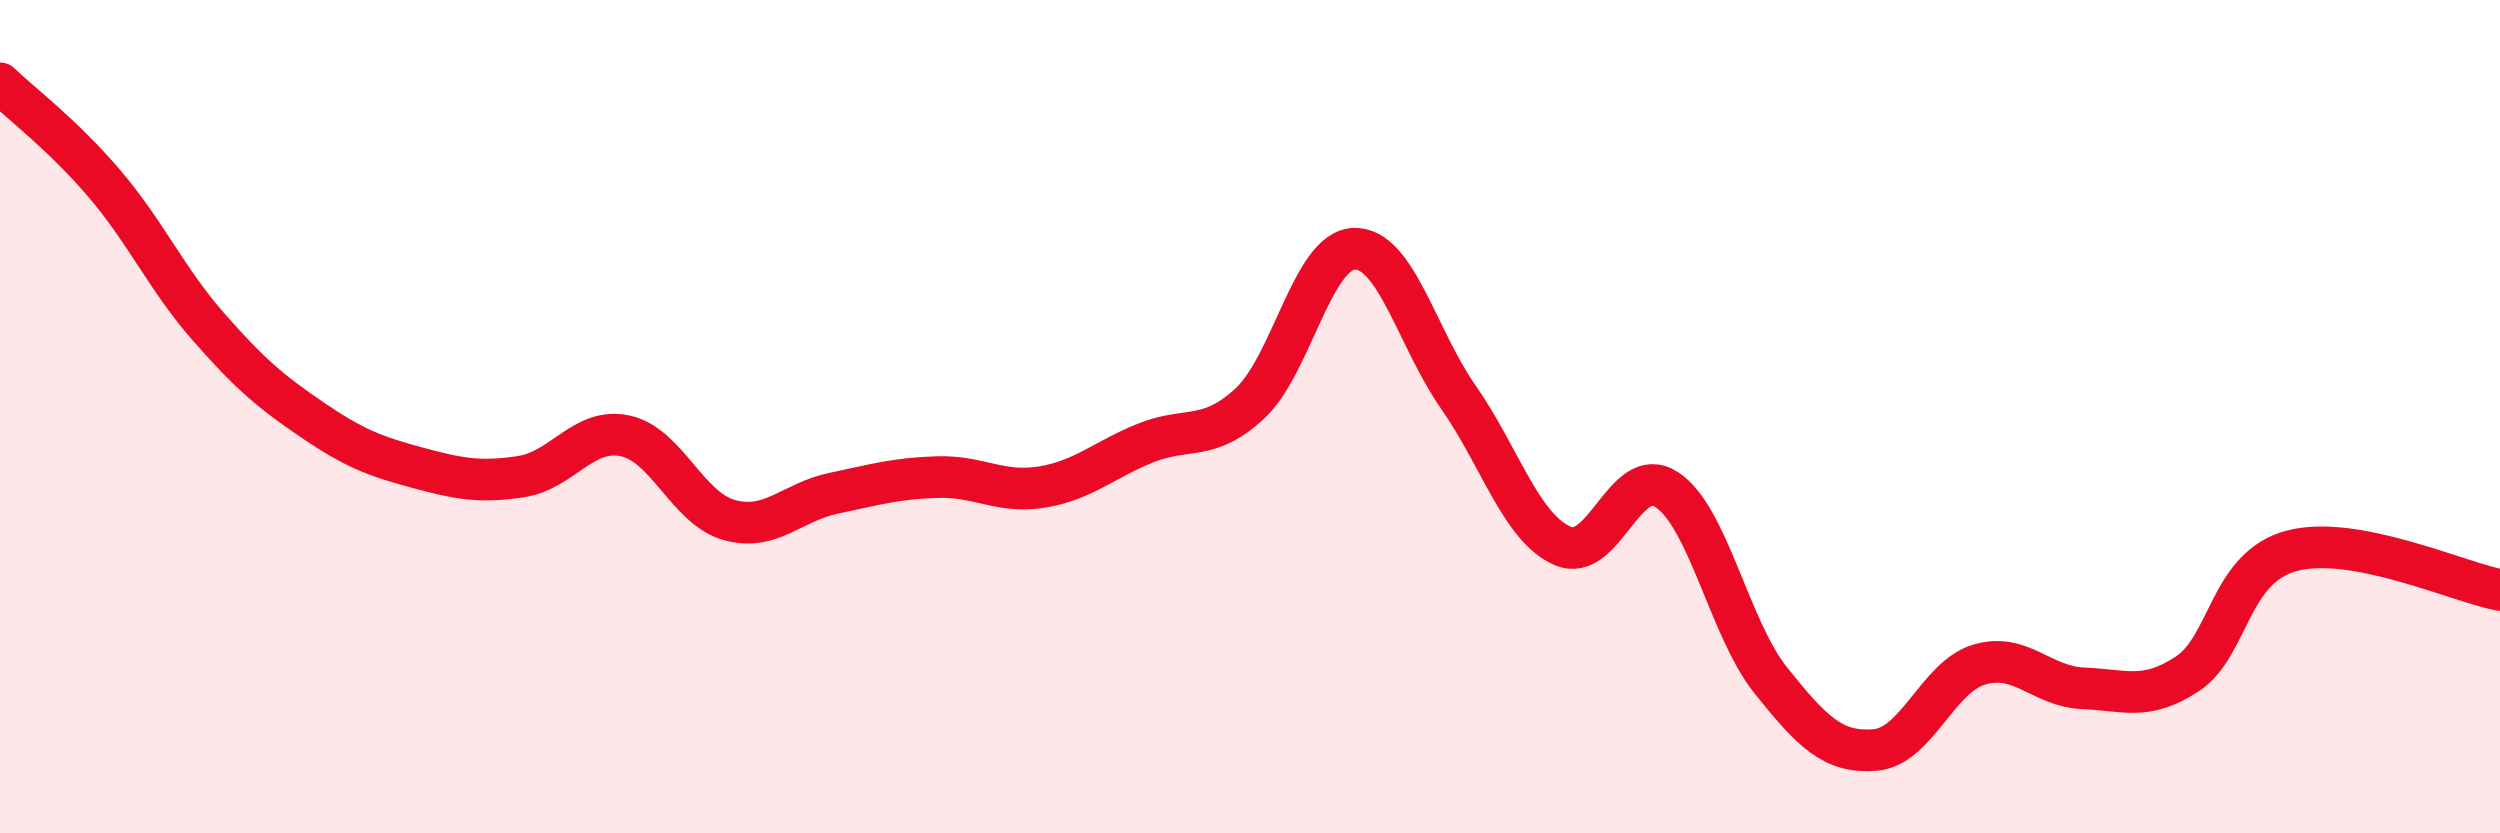 
    <svg width="60" height="20" viewBox="0 0 60 20" xmlns="http://www.w3.org/2000/svg">
      <path
        d="M 0,2 C 0.5,2.48 1.5,3.23 2.5,4.4 C 3.5,5.57 4,6.7 5,7.84 C 6,8.98 6.5,9.4 7.5,10.08 C 8.5,10.76 9,10.95 10,11.22 C 11,11.49 11.5,11.59 12.5,11.44 C 13.5,11.29 14,10.25 15,10.46 C 16,10.67 16.5,12.2 17.5,12.48 C 18.5,12.76 19,12.05 20,11.84 C 21,11.63 21.5,11.48 22.5,11.45 C 23.5,11.42 24,11.85 25,11.69 C 26,11.53 26.5,11.03 27.5,10.63 C 28.5,10.23 29,10.61 30,9.68 C 31,8.75 31.5,6 32.5,5.97 C 33.5,5.94 34,8.1 35,9.53 C 36,10.96 36.5,12.66 37.5,13.1 C 38.5,13.54 39,11.1 40,11.75 C 41,12.4 41.5,15.08 42.5,16.33 C 43.5,17.58 44,18.08 45,18 C 46,17.92 46.5,16.25 47.5,15.95 C 48.5,15.65 49,16.48 50,16.52 C 51,16.56 51.5,16.83 52.5,16.17 C 53.5,15.51 53.5,13.62 55,13.22 C 56.5,12.82 59,13.97 60,14.16L60 20L0 20Z"
        fill="#EB0A25"
        opacity="0.1"
        stroke-linecap="round"
        stroke-linejoin="round"
      />
      <path
        d="M 0,2 C 0.5,2.48 1.5,3.23 2.5,4.4 C 3.5,5.57 4,6.7 5,7.84 C 6,8.98 6.5,9.4 7.5,10.08 C 8.5,10.76 9,10.95 10,11.22 C 11,11.49 11.5,11.59 12.5,11.44 C 13.5,11.29 14,10.25 15,10.46 C 16,10.67 16.5,12.2 17.5,12.48 C 18.5,12.76 19,12.05 20,11.84 C 21,11.63 21.5,11.48 22.5,11.45 C 23.5,11.42 24,11.85 25,11.69 C 26,11.53 26.5,11.03 27.5,10.63 C 28.5,10.23 29,10.61 30,9.68 C 31,8.75 31.5,6 32.5,5.97 C 33.5,5.94 34,8.1 35,9.53 C 36,10.96 36.5,12.66 37.5,13.1 C 38.5,13.54 39,11.1 40,11.75 C 41,12.4 41.5,15.08 42.5,16.33 C 43.5,17.58 44,18.08 45,18 C 46,17.92 46.5,16.25 47.5,15.95 C 48.5,15.65 49,16.48 50,16.52 C 51,16.56 51.5,16.83 52.5,16.17 C 53.5,15.51 53.5,13.62 55,13.22 C 56.5,12.82 59,13.97 60,14.16"
        stroke="#EB0A25"
        stroke-width="1"
        fill="none"
        stroke-linecap="round"
        stroke-linejoin="round"
      />
    </svg>
  